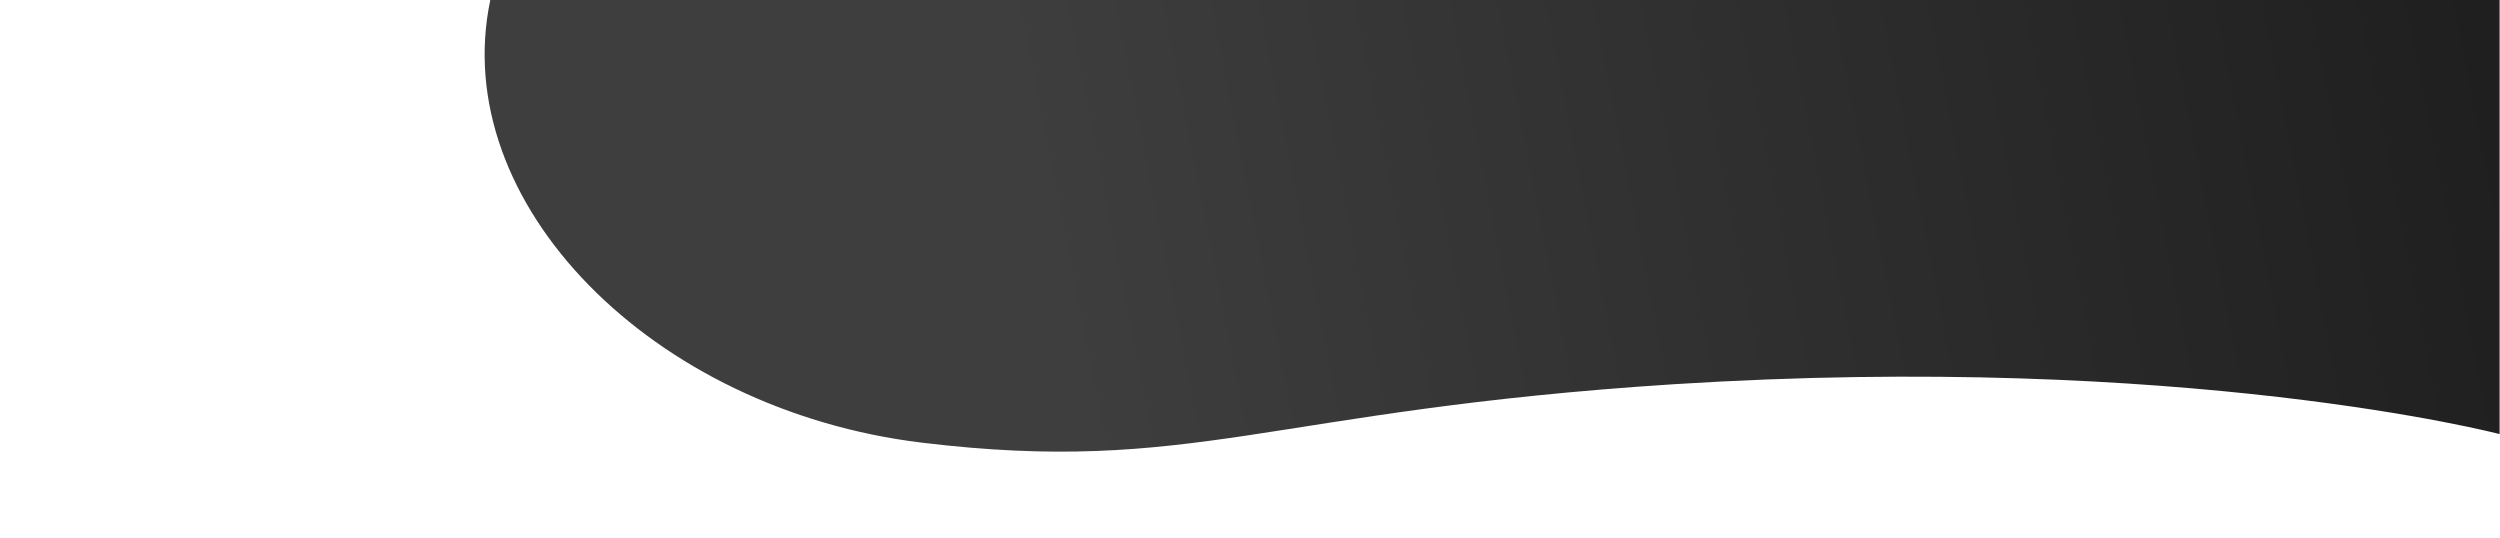 <?xml version="1.0" encoding="utf-8"?>
<!-- Generator: Adobe Illustrator 23.0.3, SVG Export Plug-In . SVG Version: 6.00 Build 0)  -->
<svg version="1.1" id="Layer_1" xmlns="http://www.w3.org/2000/svg" xmlns:xlink="http://www.w3.org/1999/xlink" x="0px" y="0px"
	 viewBox="0 0 1222.7 263" style="enable-background:new 0 0 1222.7 263;" xml:space="preserve">
<style type="text/css">
	.st0{fill:url(#SVGID_1_);}
</style>
<linearGradient id="SVGID_1_" gradientUnits="userSpaceOnUse" x1="515.768" y1="-608.352" x2="1461.241" y2="-423.611" gradientTransform="matrix(1 0 0 -1 0 -460.11)">
	<stop  offset="0" style="stop-color:#3E3E3E"/>
	<stop  offset="1" style="stop-color:#141414"/>
</linearGradient>
<path class="st0" d="M239.8,0c-20.9,99.1,78.9,200.5,211.1,216.5s169.6-15.9,368-28.6c249.9-15.8,403.6,24.4,403.6,24.4V0H239.8z"/>
</svg>
